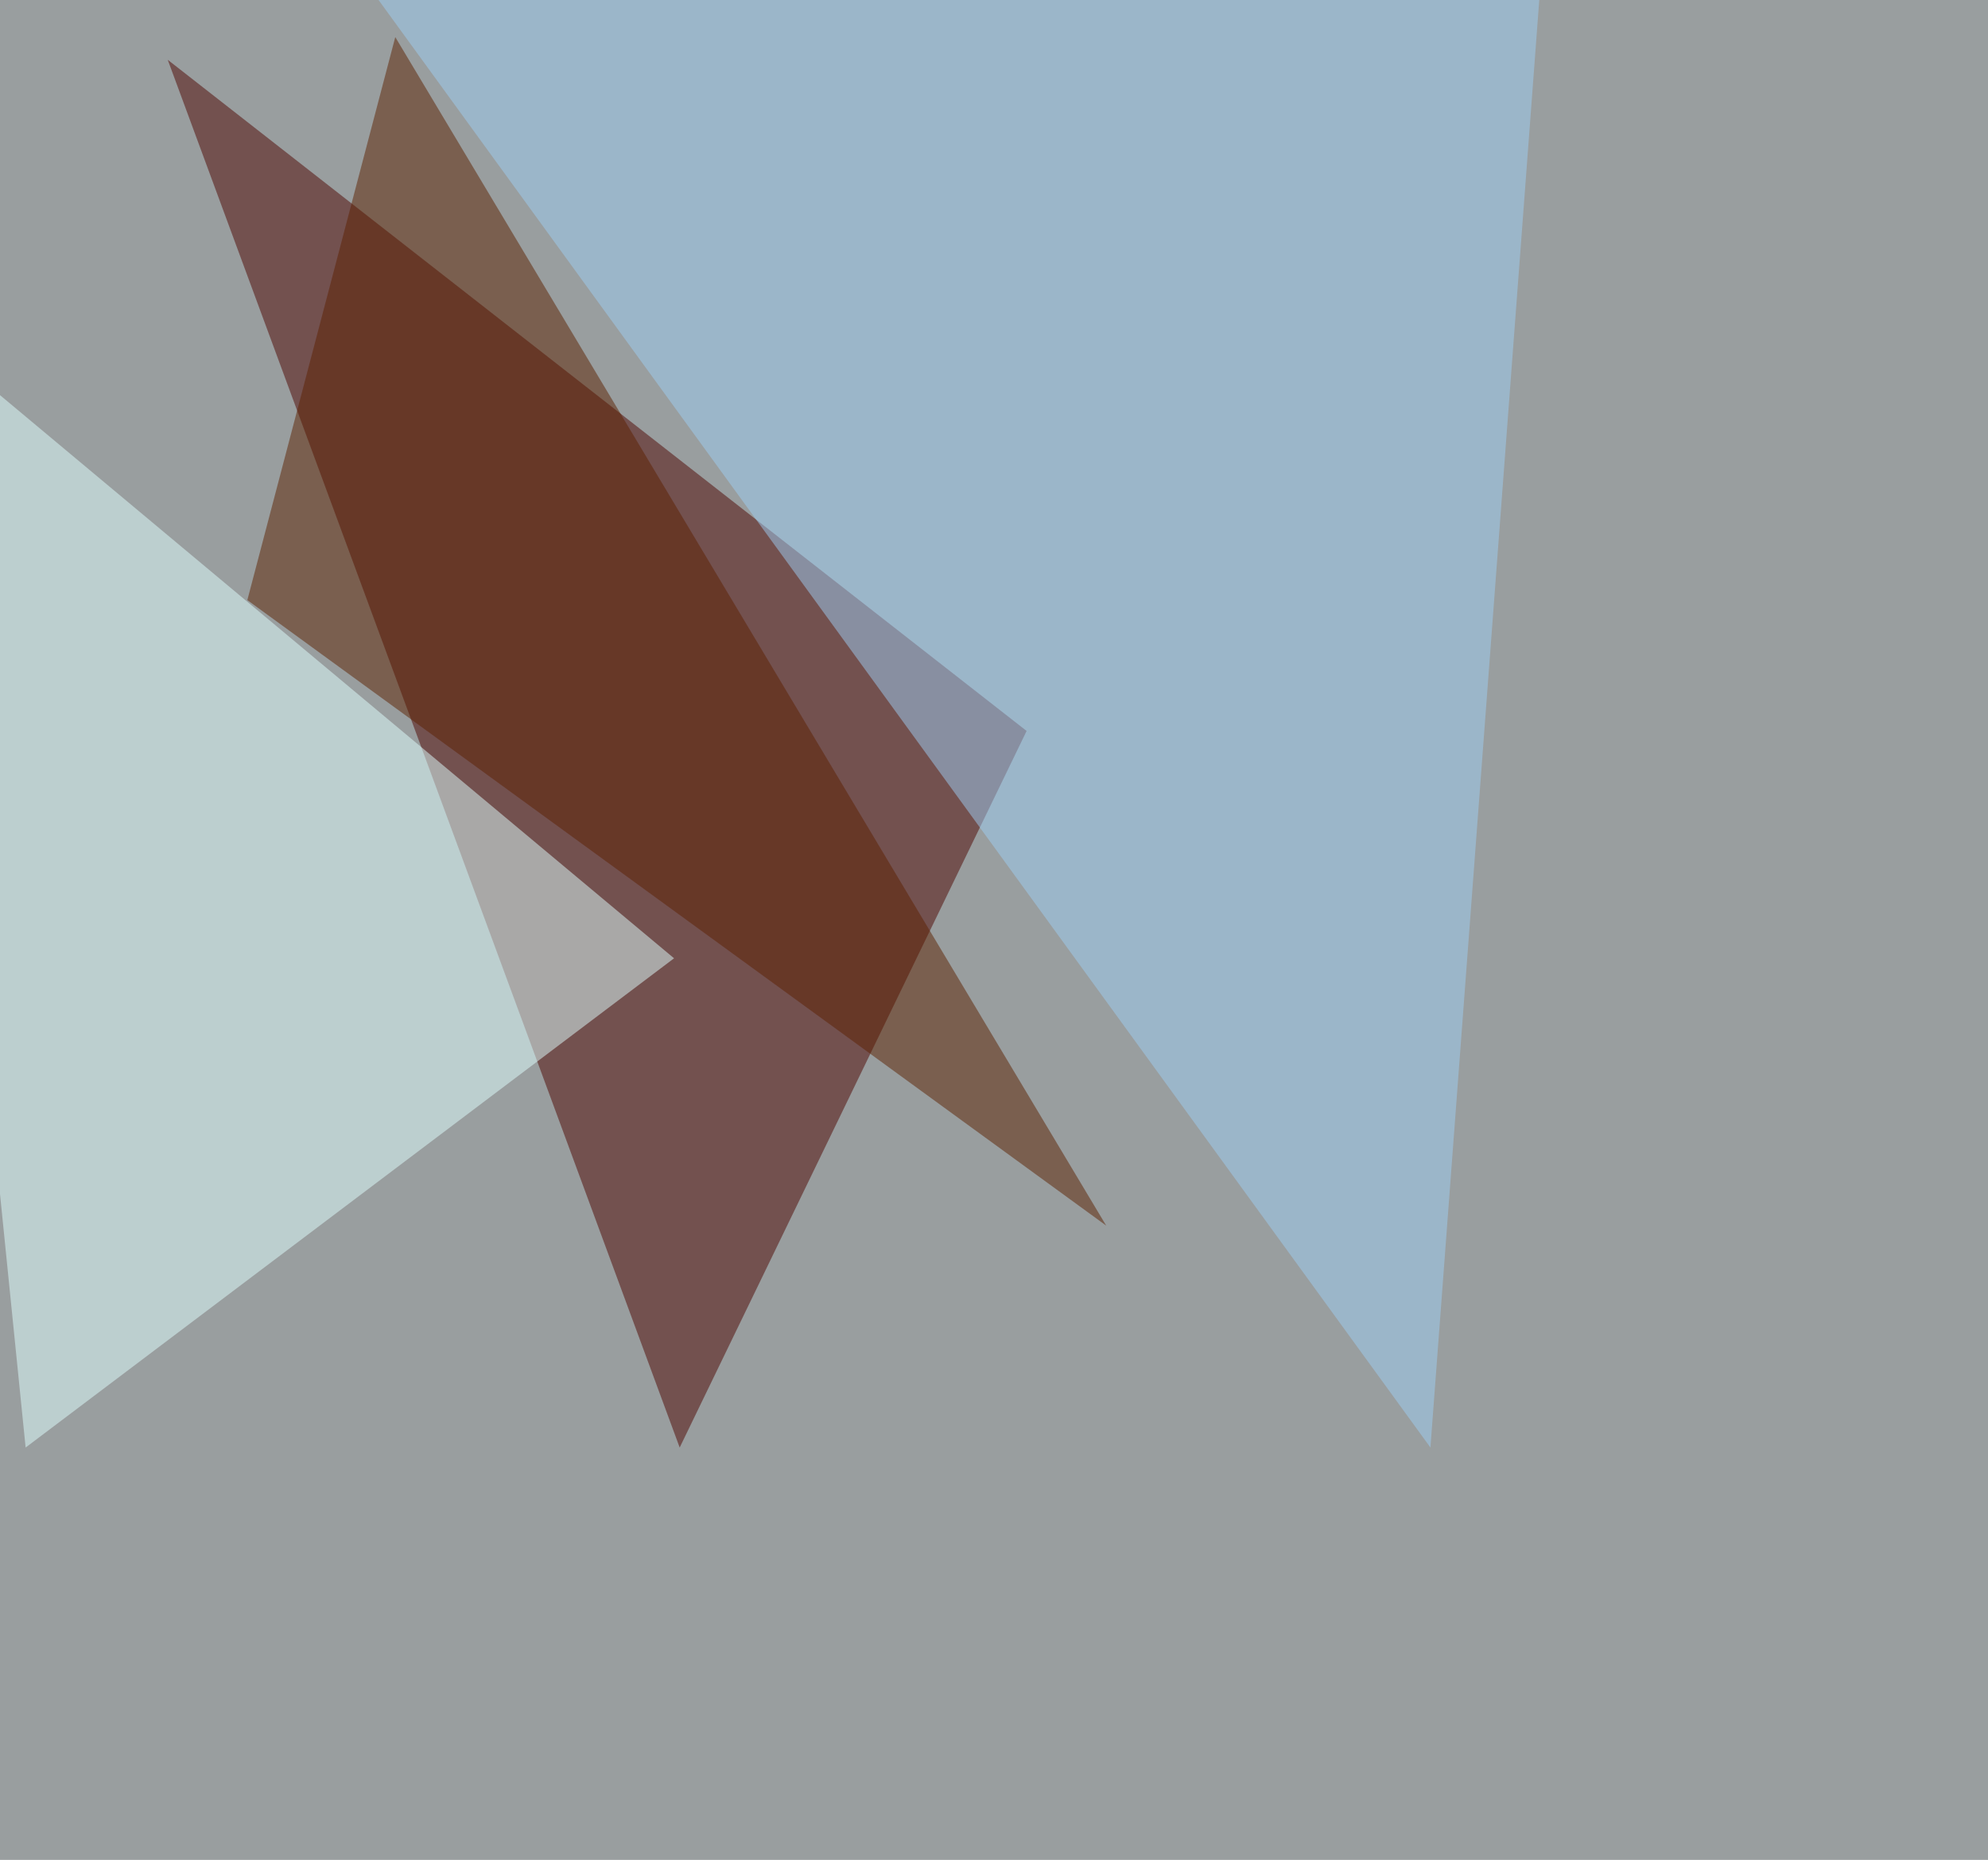 <svg xmlns="http://www.w3.org/2000/svg" width="1024" height="958" ><filter id="a"><feGaussianBlur stdDeviation="55"/></filter><rect width="100%" height="100%" fill="#999e9f"/><g filter="url(#a)"><g fill-opacity=".5"><path fill="#4e0400" d="M528.8 376.5L86.4 30.8l263.7 714.8z"/><path fill="#e1ffff" d="M13.2 745.6l334-252-392.6-328z"/><path fill="#9fcef4" d="M795.4-33.7l-58.6 779.3-545-750z"/><path fill="#5d2100" d="M569.8 631.3L127.4 309.1l76.2-290z"/></g></g></svg>